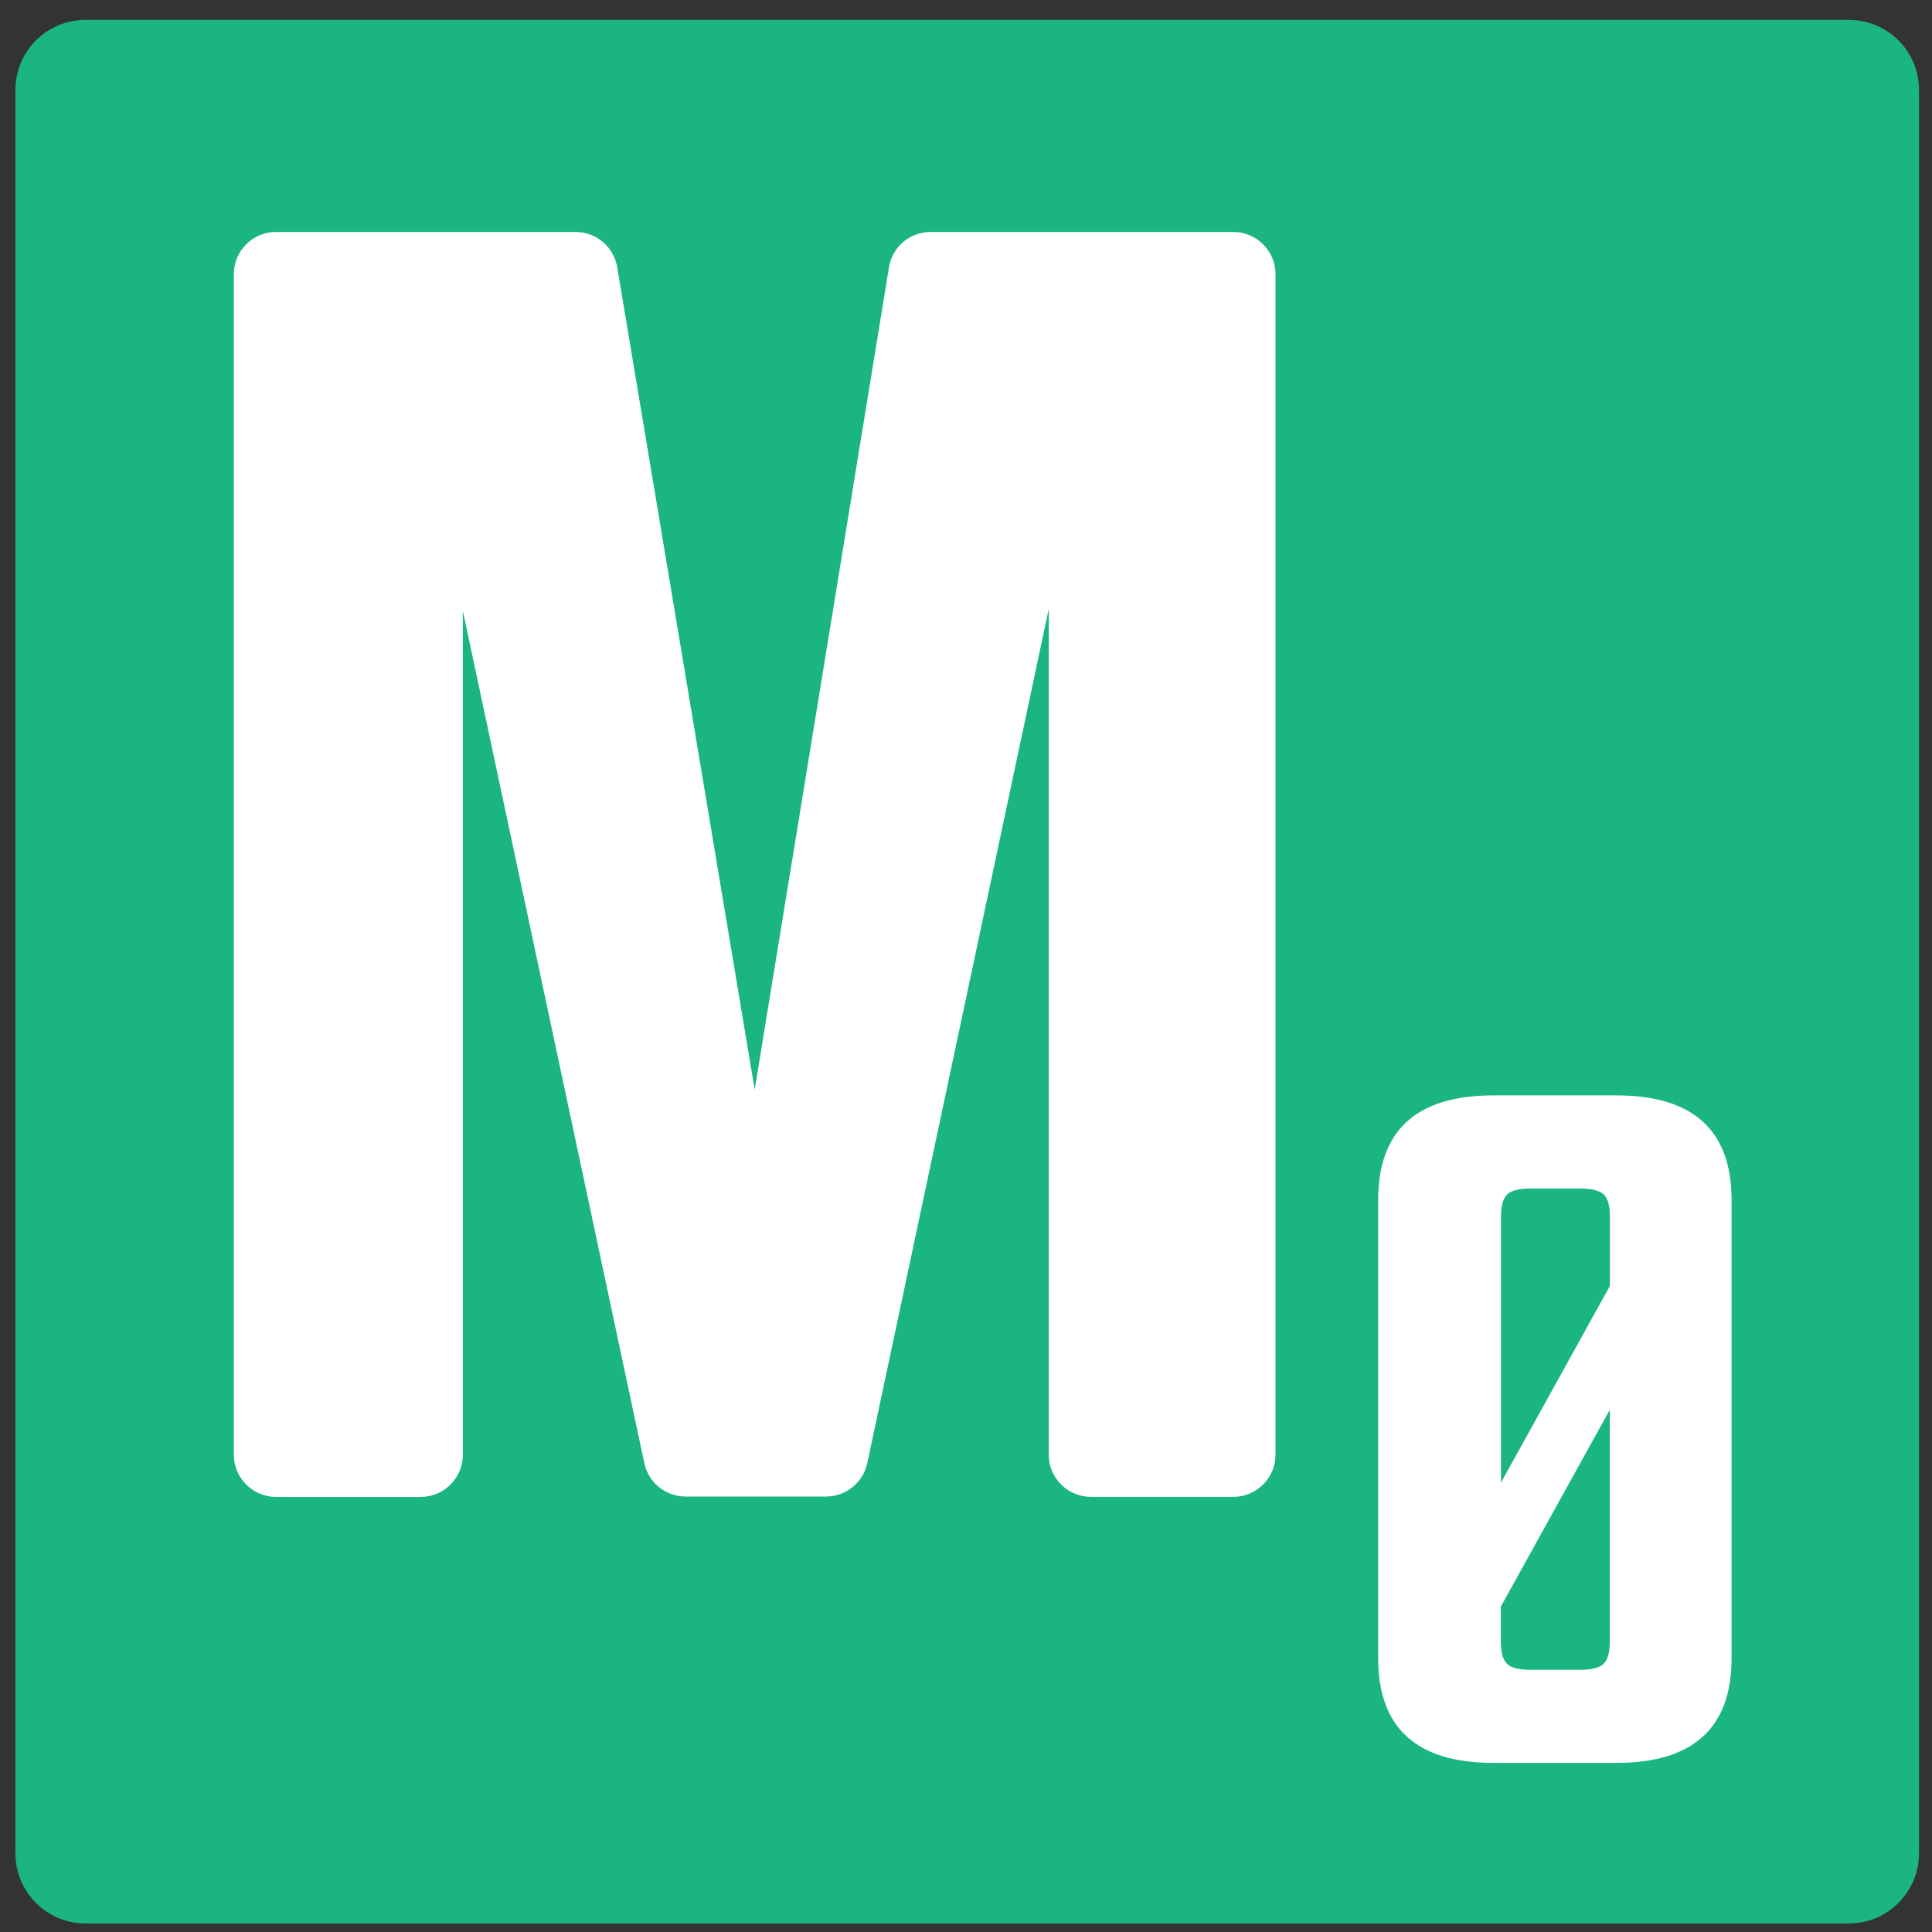 <?xml version="1.0" encoding="UTF-8"?>
<svg id="Layer_1" xmlns="http://www.w3.org/2000/svg" version="1.1" viewBox="0 0 300 300">
  <rect x="0" y="0" width="300" height="300" fill="#333333" stroke="none"/>
  <!-- Generator: Adobe Illustrator 29.5.1, SVG Export Plug-In . SVG Version: 2.1.0 Build 141)  -->
  <defs>
    <style>
      .st0 {
        fill: #1bb680;
      }

      .st1 {
        fill: #fff;
      }

      .st2 {
        fill: #0ab07b;
      }
    </style>
  </defs>
  <g>
    <path class="st0" d="M287.11,298.67H13.27c-6,0-10.87-4.87-10.87-10.87V13.96C2.4,7.95,7.27,3.09,13.27,3.09h273.84c6,0,10.87,4.87,10.87,10.87v273.84c0,6-4.87,10.87-10.87,10.87Z"/>
    <path class="st1" d="M250.97,170.09h-19.06c-11.94,0-17.91,5.42-17.91,16.26v71.13c0,10.84,5.97,16.26,17.91,16.26h19.06c11.94,0,17.91-5.42,17.91-16.26v-71.13c0-10.84-5.97-16.26-17.91-16.26ZM234.05,185.45c.66-.6,1.86-.9,3.61-.9h7.56c1.86,0,3.12.3,3.78.9.66.6.99,1.78.99,3.53v10.69l-16.92,30.56v-41.25c0-1.75.33-2.93.99-3.53ZM248.99,258.39c-.66.6-1.92.9-3.78.9h-7.56c-1.75,0-2.96-.3-3.61-.9-.66-.6-.99-1.78-.99-3.53v-5.39l16.92-30.56v35.95c0,1.75-.33,2.93-.99,3.53ZM138.03,41.51c.52-3.17,3.25-5.49,6.46-5.49h47.02c3.62,0,6.55,2.93,6.55,6.55v183.31c0,3.62-2.93,6.55-6.55,6.55h-22.11c-3.62,0-6.55-2.93-6.55-6.55V94.54l-28.18,132.65c-.64,3.02-3.31,5.19-6.4,5.19h-21.82c-3.09,0-5.76-2.16-6.4-5.18l-28.18-132.34v131.03c0,3.62-2.93,6.55-6.55,6.55h-22.46c-3.62,0-6.55-2.93-6.55-6.55V42.57c0-3.62,2.93-6.55,6.55-6.55h46.52c3.2,0,5.93,2.31,6.46,5.47l21.35,127.7,20.85-127.68Z"/>
  </g>
  <rect class="st2" x="-253.51" y="-90.36" width="9.19" height="130.98"/>
</svg>